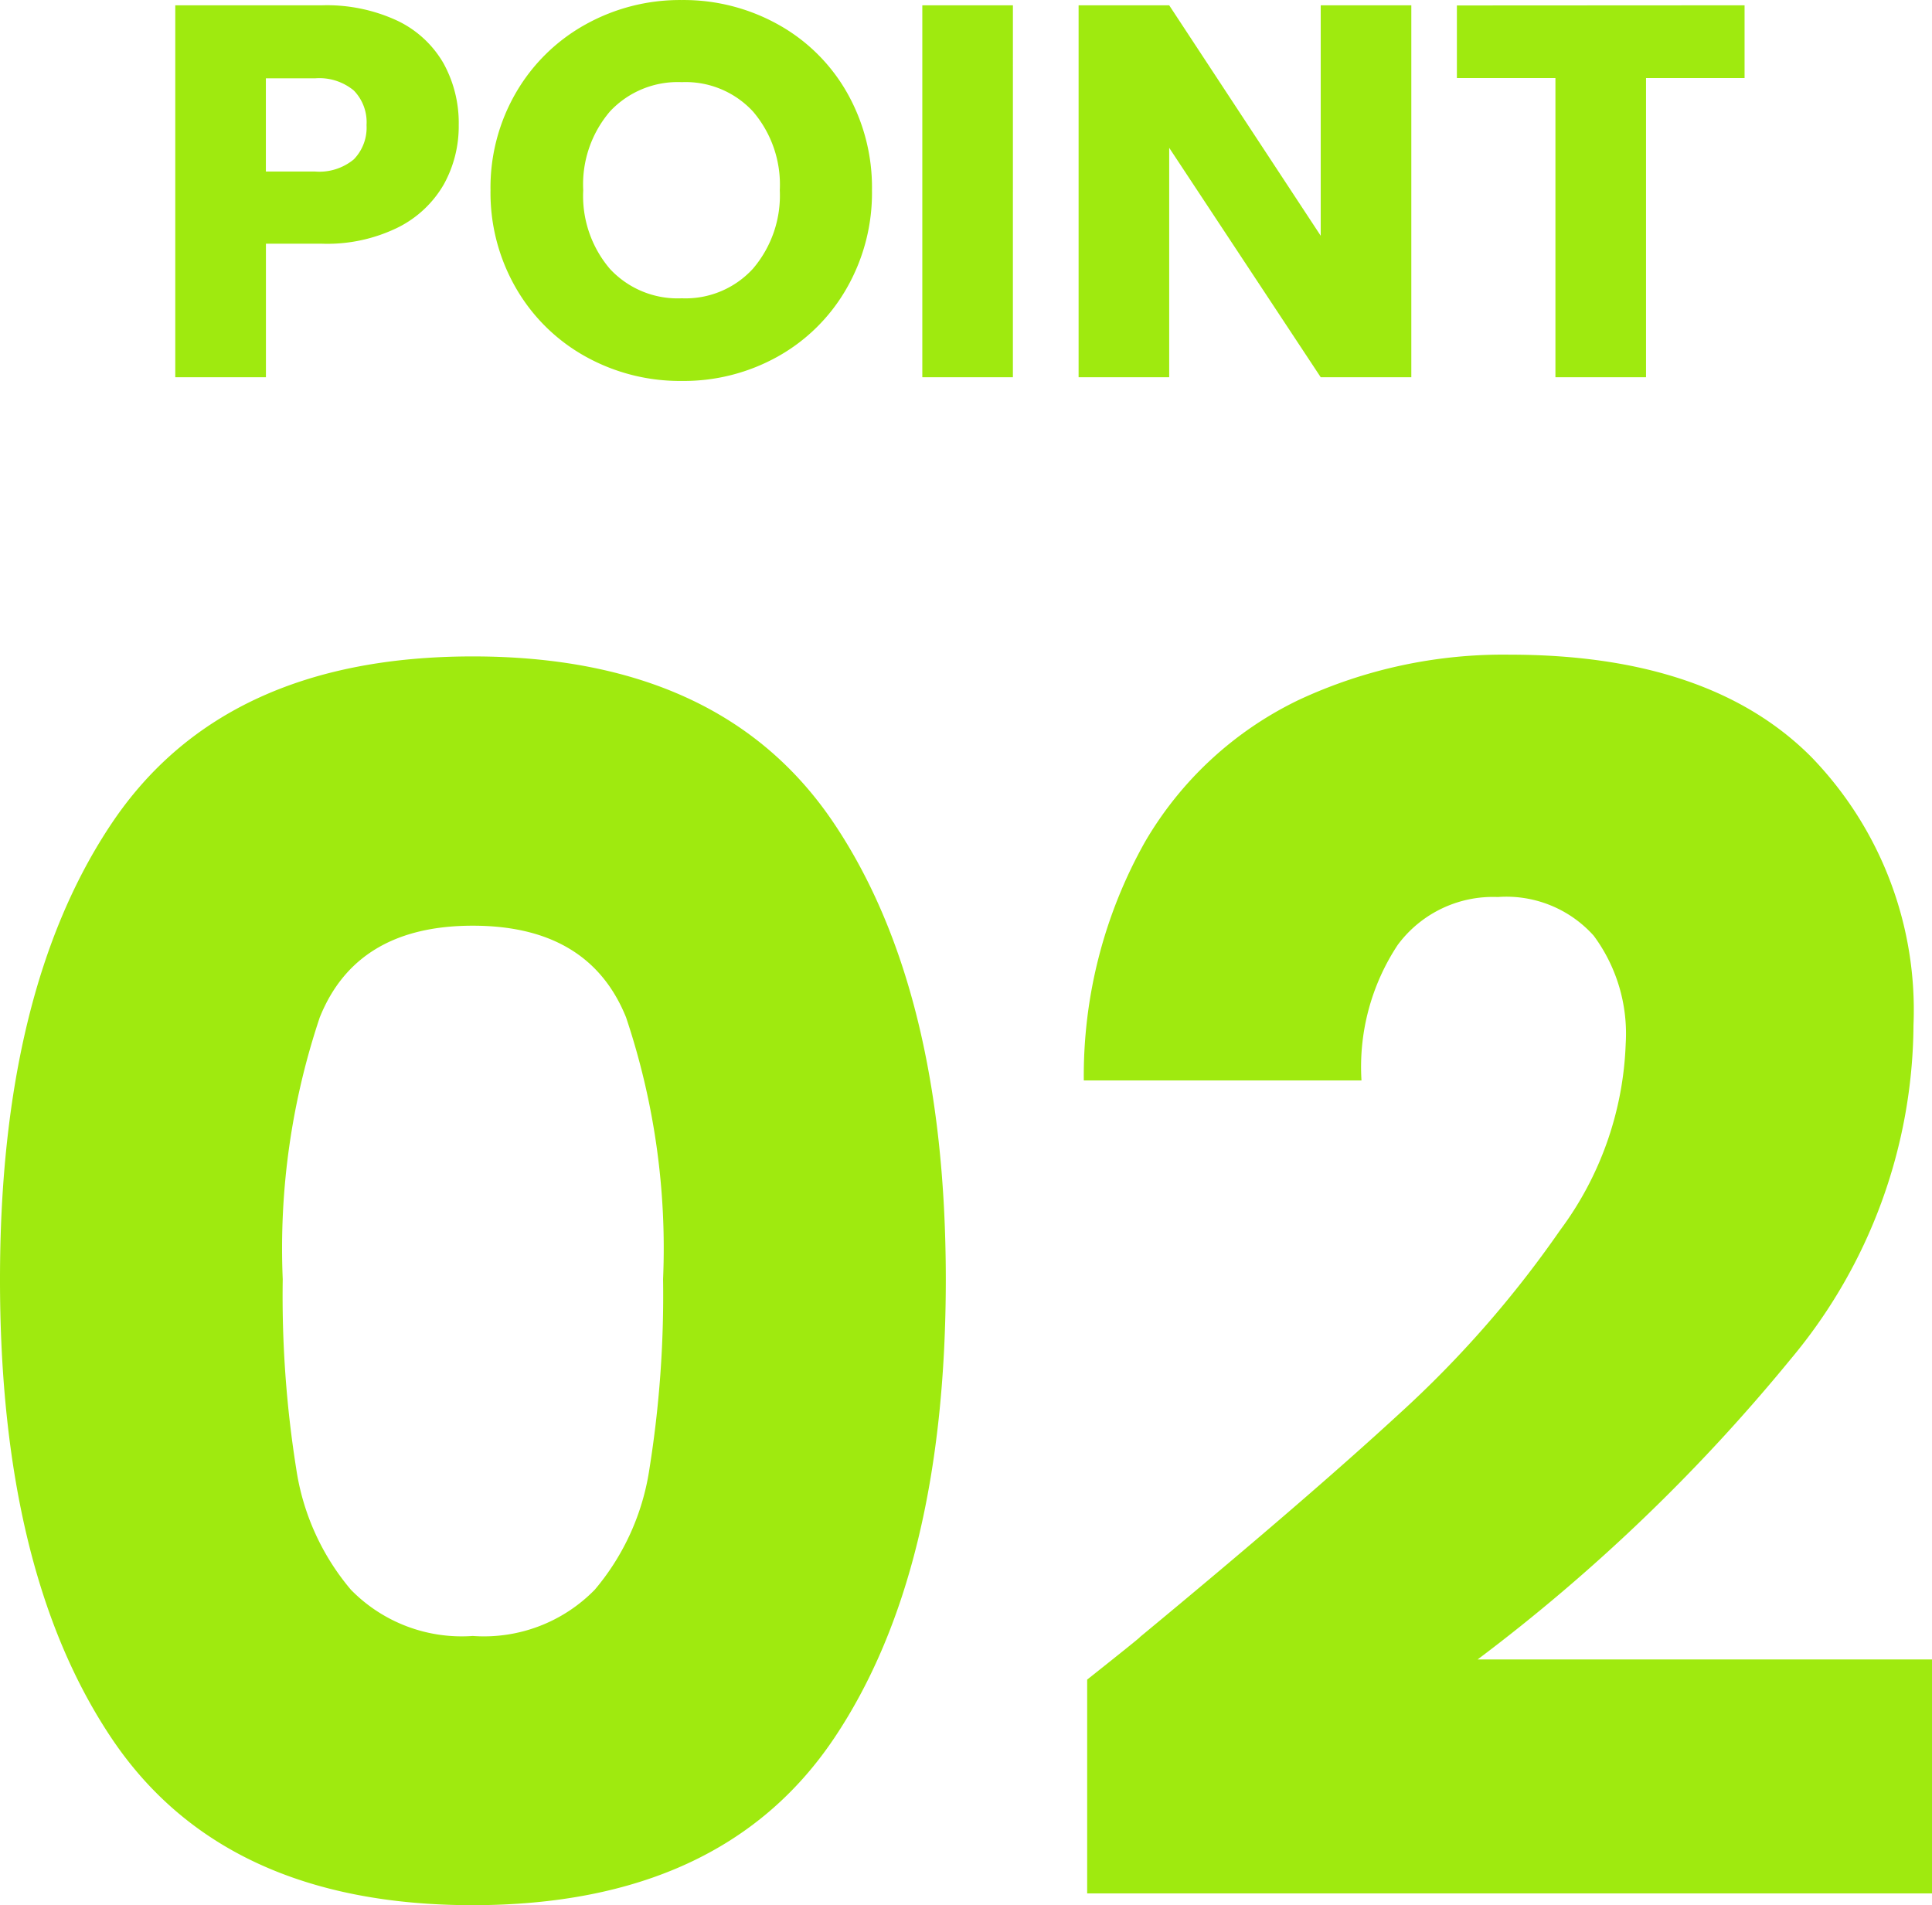 <svg xmlns="http://www.w3.org/2000/svg" width="61.992" height="61.13" viewBox="0 0 61.992 61.13"><g transform="translate(-652.43 -2321.622)"><path d="M10.149-8.092a3.843,3.843,0,0,1-.476,1.9A3.5,3.5,0,0,1,8.211-4.811a5.147,5.147,0,0,1-2.448.527h-1.8V0H1.054V-11.934H5.763a5.359,5.359,0,0,1,2.414.493,3.388,3.388,0,0,1,1.479,1.36A3.953,3.953,0,0,1,10.149-8.092ZM5.542-6.6a1.734,1.734,0,0,0,1.241-.391,1.458,1.458,0,0,0,.408-1.1A1.458,1.458,0,0,0,6.783-9.2a1.734,1.734,0,0,0-1.241-.391H3.961V-6.6ZM17.306.119A6.228,6.228,0,0,1,14.22-.663a5.846,5.846,0,0,1-2.227-2.185A6.105,6.105,0,0,1,11.169-6a6.06,6.06,0,0,1,.825-3.145,5.864,5.864,0,0,1,2.227-2.176,6.229,6.229,0,0,1,3.085-.782,6.229,6.229,0,0,1,3.086.782A5.741,5.741,0,0,1,22.6-9.146,6.159,6.159,0,0,1,23.409-6a6.155,6.155,0,0,1-.816,3.153,5.8,5.8,0,0,1-2.21,2.185A6.181,6.181,0,0,1,17.306.119Zm0-2.652a2.929,2.929,0,0,0,2.286-.952A3.614,3.614,0,0,0,20.451-6a3.607,3.607,0,0,0-.859-2.525,2.941,2.941,0,0,0-2.286-.943,2.975,2.975,0,0,0-2.3.935A3.6,3.6,0,0,0,14.144-6,3.607,3.607,0,0,0,15-3.477,2.962,2.962,0,0,0,17.306-2.533Zm10.625-9.4V0H25.024V-11.934ZM40.715,0H37.808L32.946-7.361V0H30.039V-11.934h2.907l4.862,7.395v-7.395h2.907ZM51.408-11.934V-9.6H48.246V0H45.339V-9.6H42.177v-2.329Z" transform="translate(657 2333.726)" fill="#9fea0f"/><path d="M2.43-20.25q0-9.288,3.591-14.634T17.6-40.23q7.992,0,11.583,5.346T32.778-20.25q0,9.4-3.591,14.742T17.6-.162q-7.992,0-11.583-5.346T2.43-20.25Zm21.276,0a23.292,23.292,0,0,0-1.188-8.4Q21.33-31.59,17.6-31.59T12.69-28.647a23.292,23.292,0,0,0-1.188,8.4,35.3,35.3,0,0,0,.432,6.075,7.773,7.773,0,0,0,1.755,3.888A4.971,4.971,0,0,0,17.6-8.8a4.971,4.971,0,0,0,3.915-1.485,7.773,7.773,0,0,0,1.755-3.888A35.3,35.3,0,0,0,23.706-20.25ZM37.314-7.4q1.836-1.458,1.674-1.35,5.292-4.374,8.343-7.182a34.541,34.541,0,0,0,5.157-5.886,10.636,10.636,0,0,0,2.106-5.994,5.276,5.276,0,0,0-1.026-3.456,3.762,3.762,0,0,0-3.078-1.242,3.8,3.8,0,0,0-3.213,1.539,7.1,7.1,0,0,0-1.161,4.347h-8.91a15.294,15.294,0,0,1,1.971-7.668,11.449,11.449,0,0,1,4.914-4.536,15.516,15.516,0,0,1,6.777-1.458q6.426,0,9.693,3.294A11.666,11.666,0,0,1,63.828-28.4a16.84,16.84,0,0,1-3.942,10.719A58.055,58.055,0,0,1,49.842-8.046h14.58V-.54H37.314Z" transform="translate(650 2382.914)" fill="#9fea0f"/></g></svg>